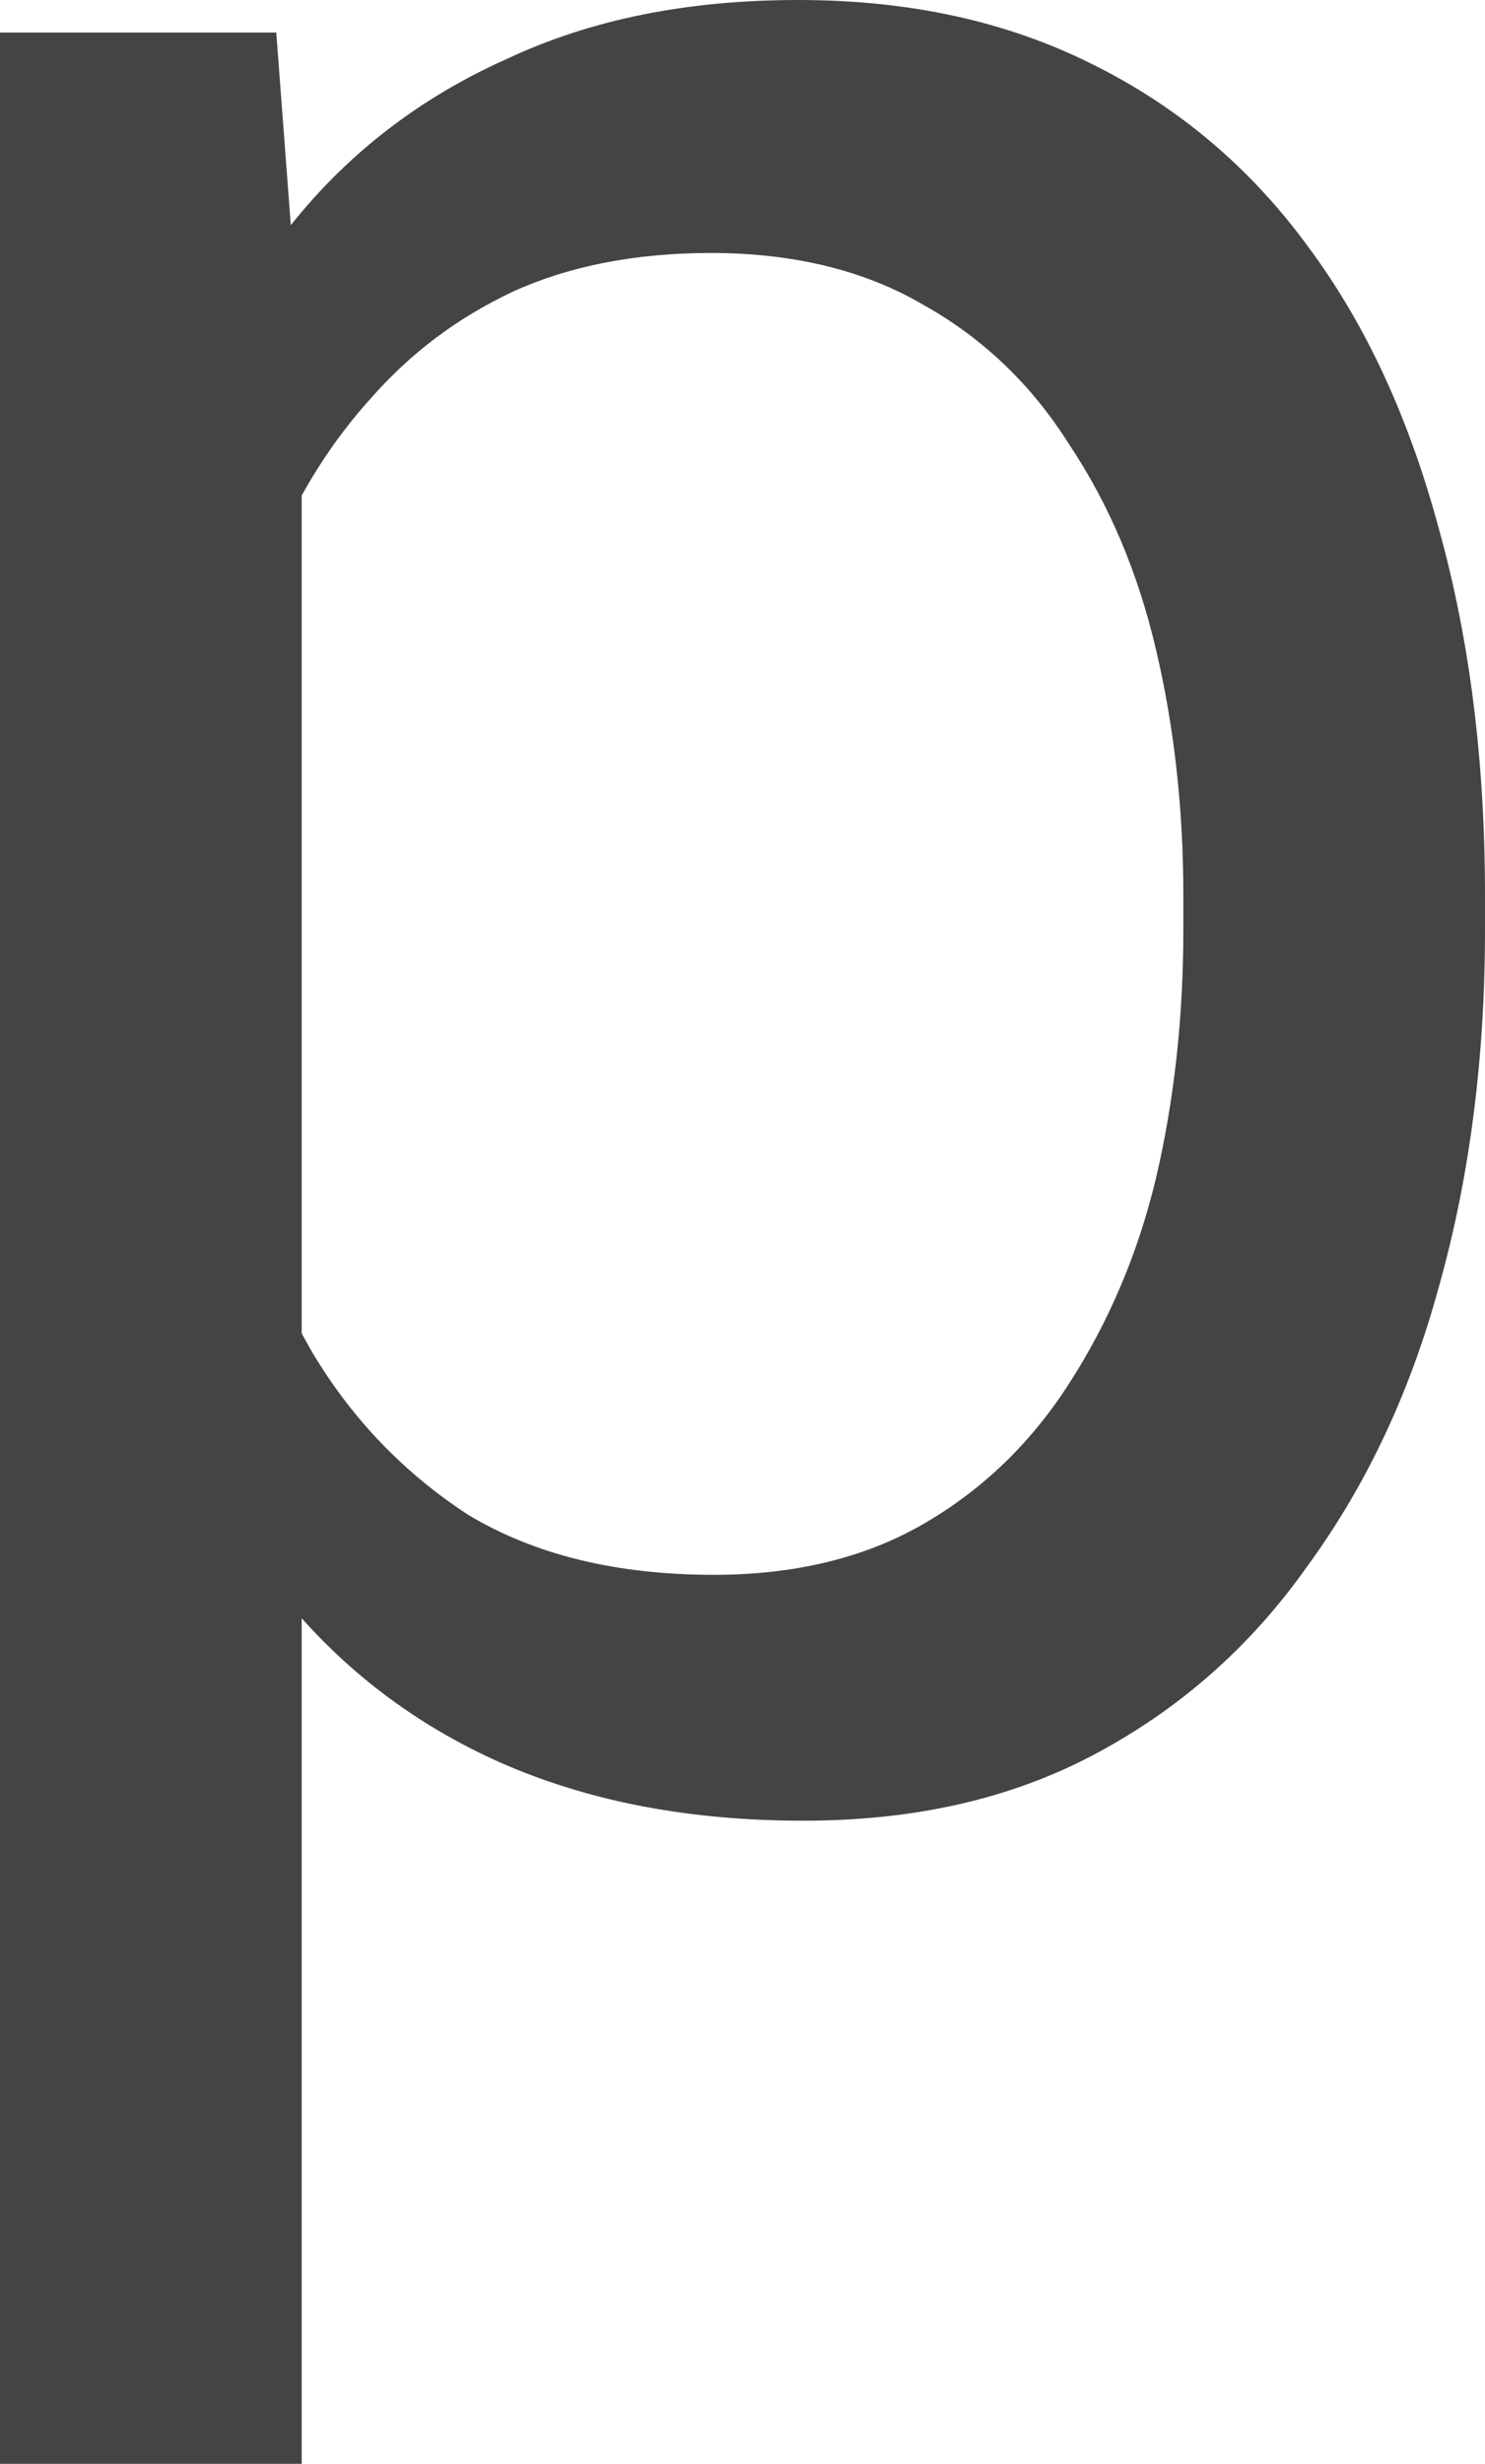 <?xml version="1.0" encoding="utf-8"?>
<svg xmlns="http://www.w3.org/2000/svg" fill="none" height="100%" overflow="visible" preserveAspectRatio="none" style="display: block;" viewBox="0 0 1.462 2.425" width="100%">
<path d="M0.297 0.364V2.425H0V0.032H0.272L0.297 0.364ZM1.462 0.881V0.915C1.462 1.041 1.447 1.158 1.417 1.265C1.388 1.372 1.344 1.464 1.286 1.543C1.23 1.622 1.16 1.683 1.077 1.727C0.994 1.771 0.899 1.792 0.791 1.792C0.681 1.792 0.585 1.774 0.5 1.738C0.416 1.702 0.344 1.649 0.286 1.58C0.227 1.511 0.181 1.428 0.145 1.33C0.111 1.233 0.088 1.125 0.075 1.003V0.825C0.088 0.696 0.112 0.582 0.147 0.481C0.182 0.38 0.228 0.293 0.286 0.222C0.344 0.149 0.416 0.095 0.499 0.058C0.582 0.019 0.677 0 0.786 0C0.895 0 0.991 0.021 1.075 0.063C1.16 0.105 1.231 0.165 1.288 0.243C1.346 0.321 1.388 0.414 1.417 0.522C1.447 0.63 1.462 0.75 1.462 0.881ZM1.165 0.915V0.881C1.165 0.796 1.156 0.715 1.138 0.639C1.12 0.562 1.091 0.495 1.053 0.438C1.016 0.379 0.968 0.333 0.909 0.3C0.851 0.266 0.781 0.249 0.7 0.249C0.625 0.249 0.56 0.262 0.505 0.287C0.45 0.313 0.405 0.347 0.366 0.391C0.327 0.434 0.296 0.483 0.272 0.539C0.248 0.593 0.23 0.649 0.219 0.707V1.122C0.24 1.196 0.27 1.266 0.308 1.332C0.347 1.397 0.398 1.45 0.461 1.491C0.526 1.53 0.606 1.55 0.703 1.55C0.783 1.55 0.852 1.533 0.909 1.5C0.968 1.466 1.016 1.419 1.053 1.361C1.091 1.302 1.12 1.235 1.138 1.16C1.156 1.083 1.165 1.002 1.165 0.915Z" fill="#444444" id="Vector"/>
</svg>